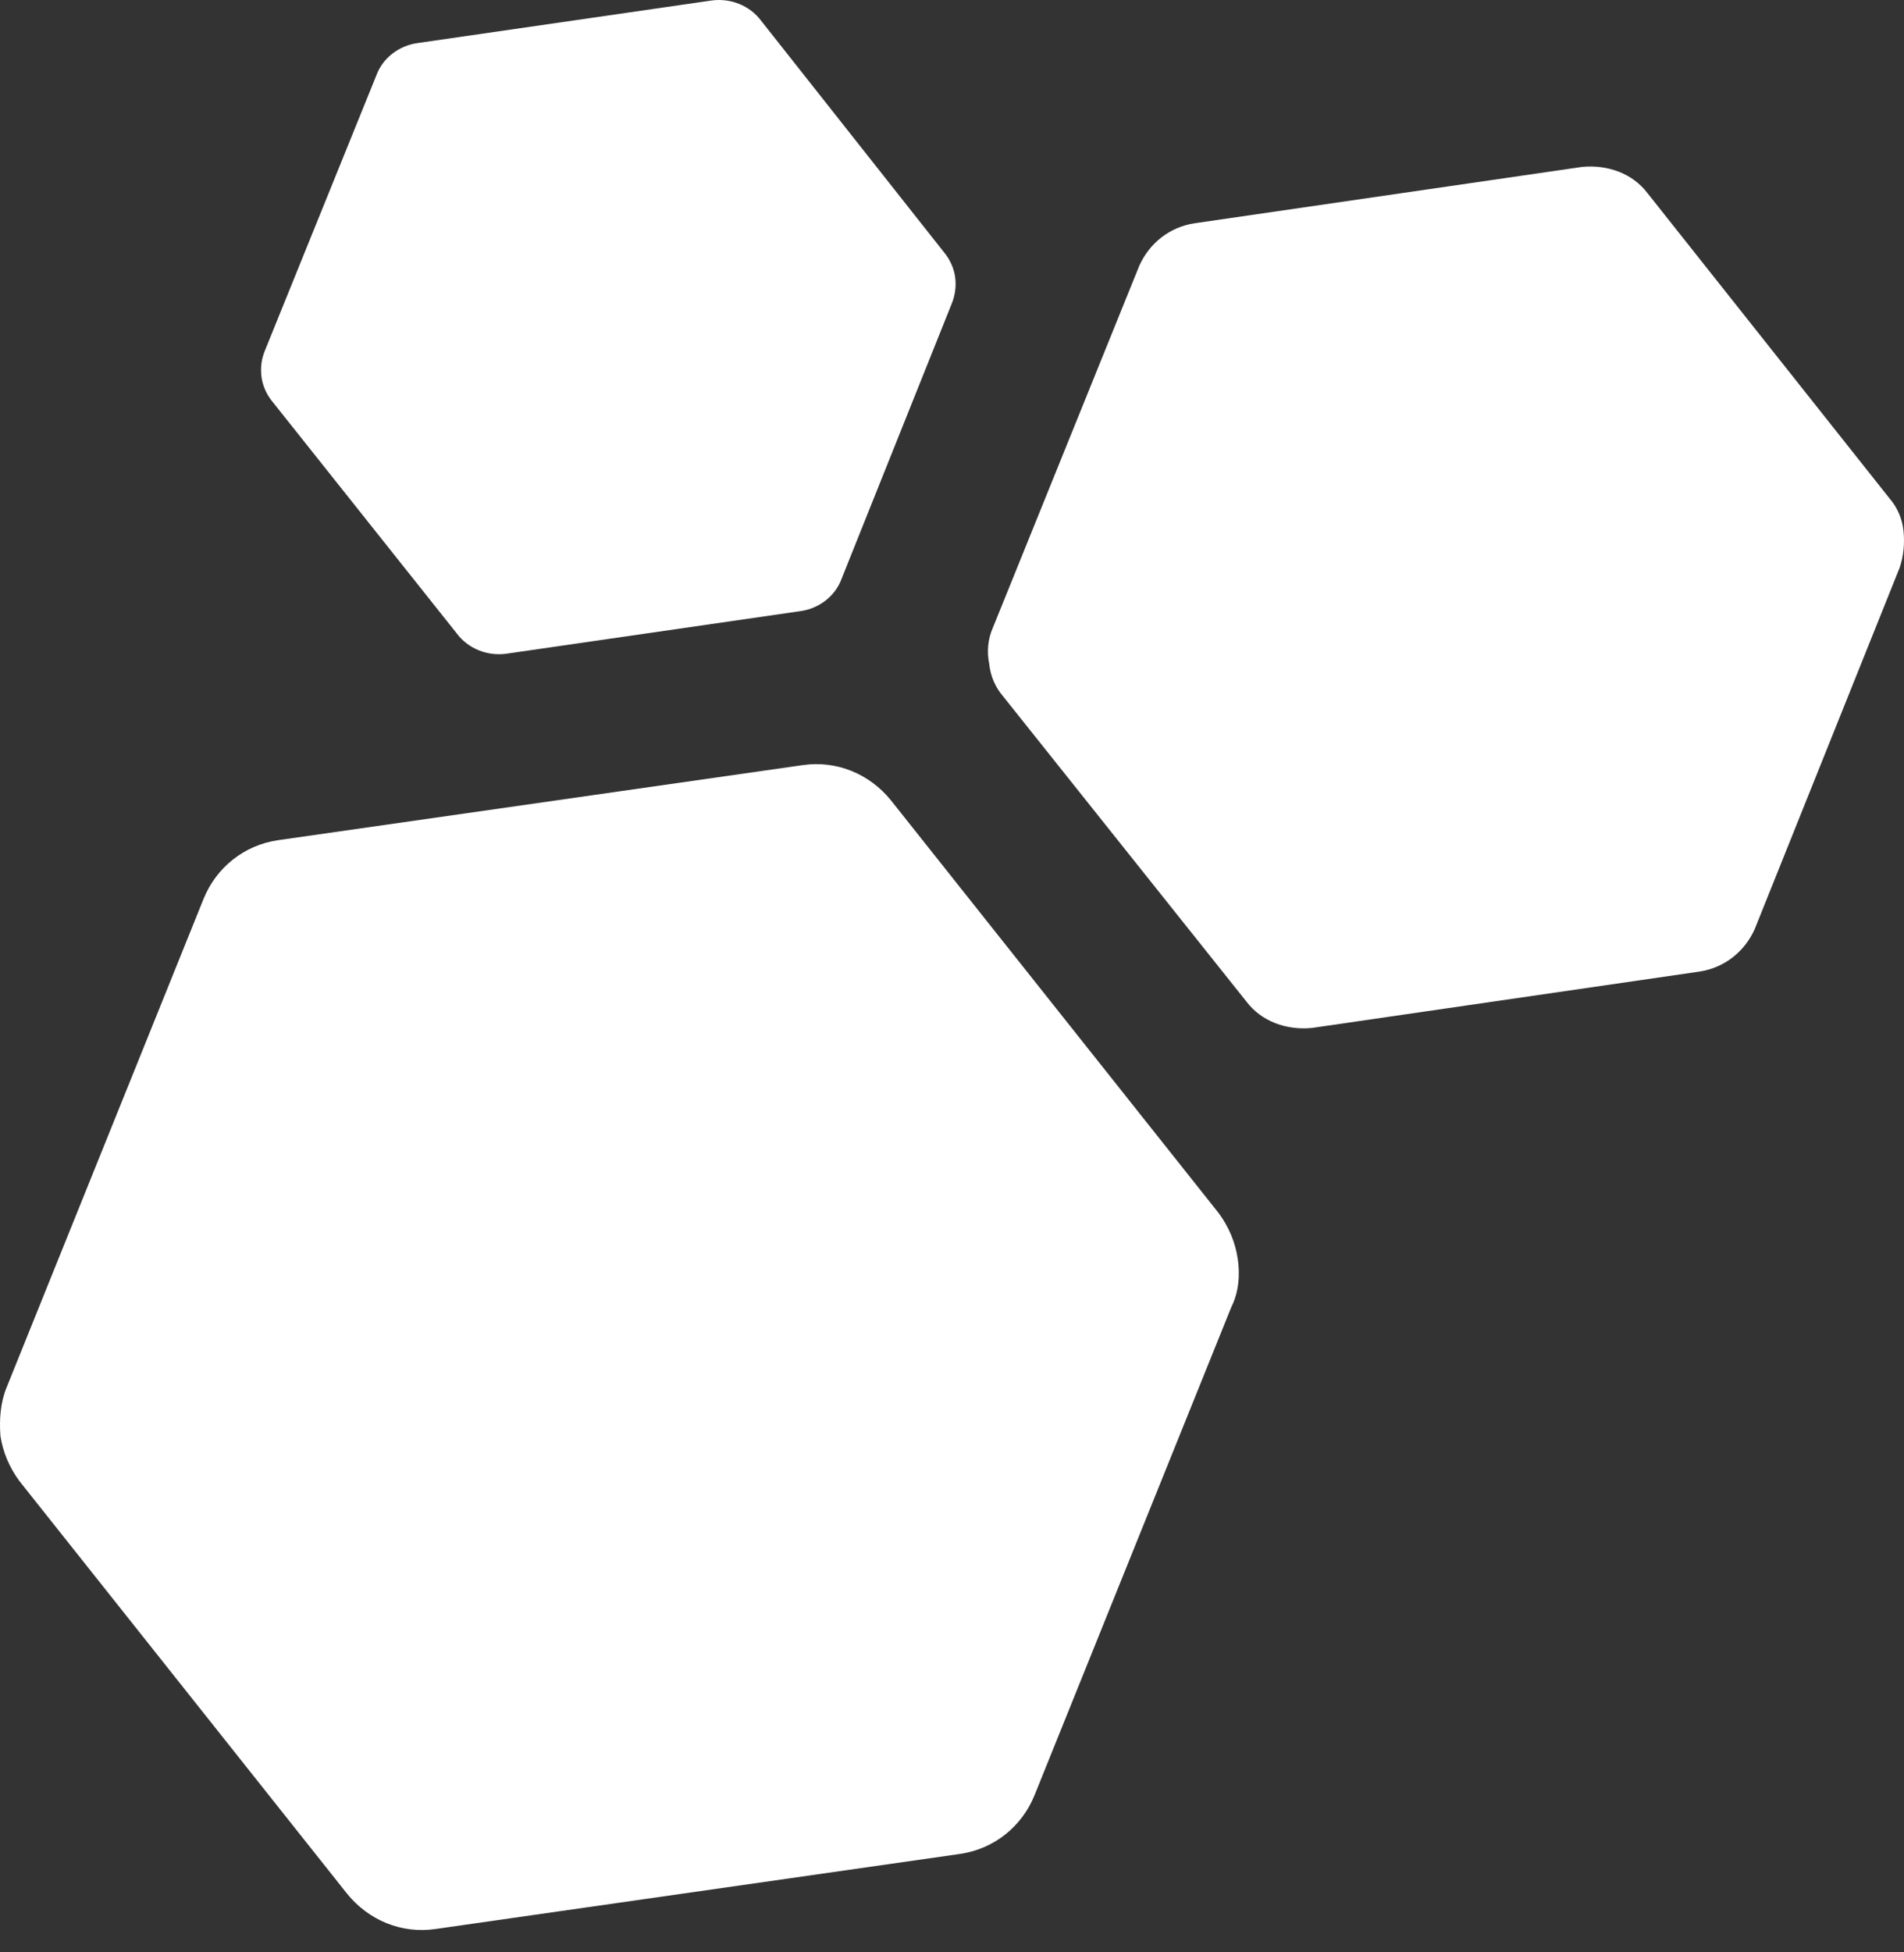 <svg width="80" height="82" viewBox="0 0 80 82" fill="none" xmlns="http://www.w3.org/2000/svg">
    <rect x="0" y="0" width="80" height="82" fill="#333333" stroke="none"/>
    <path fill-rule="evenodd" clip-rule="evenodd" d="M79.98 22.306C79.927 21.781 79.716 21.308 79.397 20.94L69.224 8.114C68.588 7.273 67.528 6.906 66.468 7.011L50.2 9.376C49.14 9.534 48.292 10.217 47.869 11.163L41.722 26.353C41.51 26.826 41.457 27.352 41.563 27.878C41.616 28.403 41.828 28.876 42.146 29.244L52.373 42.069C53.009 42.91 54.068 43.278 55.128 43.173L71.396 40.808C72.456 40.65 73.304 39.967 73.728 39.021L79.822 23.831C79.98 23.357 80.033 22.832 79.98 22.306Z" fill="url(#paint0_linear)"/>
    <path fill-rule="evenodd" clip-rule="evenodd" d="M52.002 52.845C51.896 52.161 51.631 51.531 51.207 50.953L37.429 33.607C36.529 32.503 35.151 31.925 33.72 32.136L11.676 35.289C10.245 35.499 9.08 36.446 8.55 37.76L0.283 58.259C0.018 58.889 -0.035 59.625 0.018 60.309C0.124 60.992 0.389 61.623 0.813 62.201L14.591 79.546C15.492 80.65 16.869 81.228 18.3 81.018L40.344 77.864C41.775 77.654 42.94 76.708 43.47 75.394L51.737 54.895C52.054 54.264 52.108 53.528 52.002 52.845Z" fill="url(#paint1_linear)"/>
    <path fill-rule="evenodd" clip-rule="evenodd" d="M40.132 11.636C40.079 11.268 39.92 10.9 39.655 10.585L31.972 0.861C31.495 0.23 30.7 -0.085 29.905 0.02L17.558 1.807C16.764 1.912 16.075 2.438 15.81 3.174L11.147 14.685C10.988 15.053 10.935 15.421 10.988 15.841C11.041 16.209 11.2 16.577 11.465 16.892L19.201 26.616C19.678 27.247 20.473 27.562 21.268 27.457L33.614 25.67C34.409 25.565 35.098 25.039 35.363 24.303L39.973 12.792C40.132 12.425 40.185 12.004 40.132 11.636Z" fill="url(#paint2_linear)"/>
    <defs>
        <linearGradient id="paint0_linear" x1="46.495" y1="14.957" x2="77.619" y2="37.418" gradientUnits="userSpaceOnUse">
            <stop stop-color="white"/>
            <stop offset="1" stop-color="white"/>
        </linearGradient>
        <linearGradient id="paint1_linear" x1="4.439" y1="45.189" x2="50.197" y2="69.771" gradientUnits="userSpaceOnUse">
            <stop stop-color="white"/>
            <stop offset="1" stop-color="white"/>
        </linearGradient>
        <linearGradient id="paint2_linear" x1="14.229" y1="7.729" x2="39.872" y2="21.503" gradientUnits="userSpaceOnUse">
            <stop stop-color="white"/>
            <stop offset="1" stop-color="white"/>
        </linearGradient>
    </defs>
</svg>

